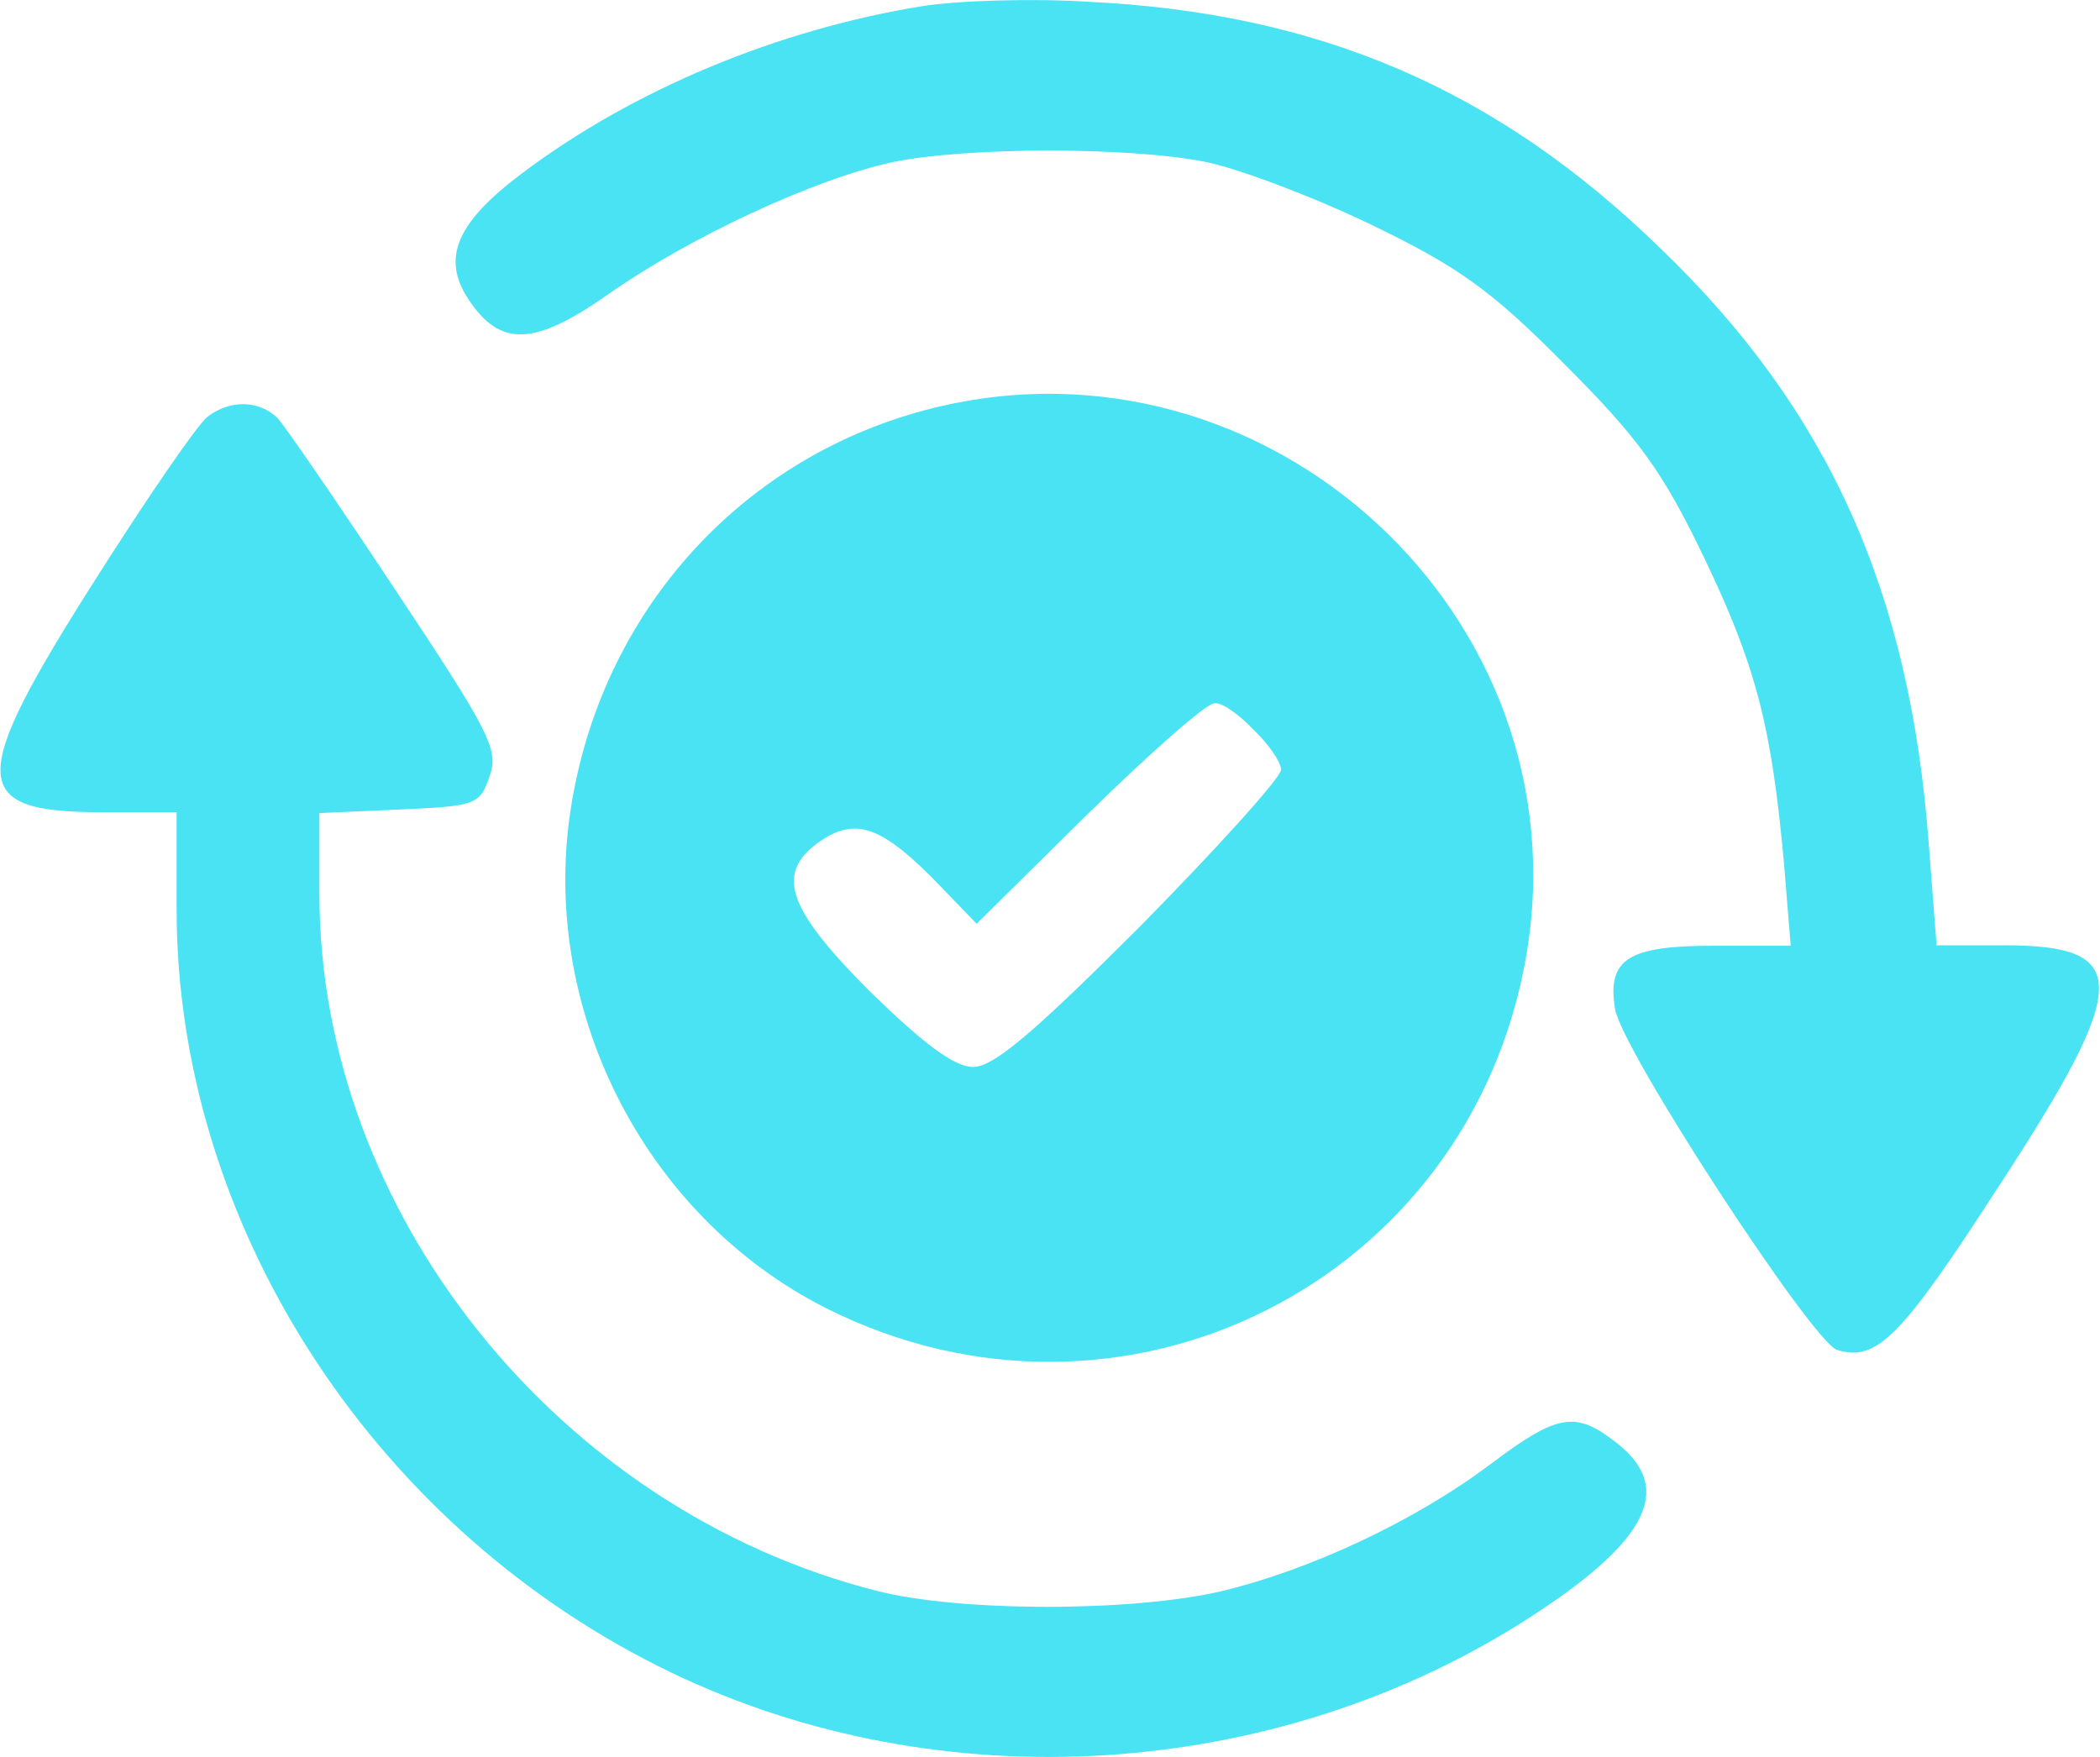 <?xml version="1.0" encoding="utf-8"?>
<!-- Generator: Adobe Illustrator 27.3.1, SVG Export Plug-In . SVG Version: 6.00 Build 0)  -->
<svg version="1.1" id="Layer_1" xmlns="http://www.w3.org/2000/svg" xmlns:xlink="http://www.w3.org/1999/xlink" x="0px" y="0px"
	 viewBox="0 0 478 400" style="enable-background:new 0 0 478 400;" xml:space="preserve">
<style type="text/css">
	.st0{fill:#4AE3F3;}
</style>
<path class="st0" d="M209.9,1.4c-32.7,5.3-65.6,18.9-91,38c-15.1,11.3-18.4,19.4-12.3,28.7c7.3,11.1,15.1,10.6,31.7-1
	c18.9-13.3,47.3-26.4,64.9-30.2c17.1-3.5,54.1-3.5,71.4,0c7.3,1.5,24.1,7.8,37.2,14.1c19.9,9.6,27.4,14.8,44.3,31.9
	c16.8,16.8,22.4,24.4,31.9,44.3c11.8,24.6,15.3,38.5,18.1,69.7l1.5,18.4h-17.4c-19.6,0-24.4,3-22.6,14.3
	c1.3,9.1,44.8,75.7,50.5,77.7c9.1,2.8,14.6-2.8,36.7-37c30.4-46.5,30.4-55.1,1.3-55.1h-15.3l-1.8-23.4
	c-4.3-57.3-22.9-98.6-61.1-135.3C340.6,20.2,300.1,2.9,247.6,0.4C235.3-0.4,218.2,0.1,209.9,1.4z"/>
<path class="st0" d="M212.4,92.9c-42.8,10.6-74.7,45.3-82.2,89.5c-8,46.3,16.1,94.3,57.8,115.4c67.4,33.9,146.6-5.8,159.4-80.2
	C360.7,140.4,288.6,74,212.4,92.9z M285.3,166.1c3.5,3.3,6.3,7.5,6.3,9.1c0,1.8-14.3,17.6-31.9,35.5c-23.9,23.9-33.4,32.2-38.2,32.2
	c-4.3,0-11.3-5.3-23.4-17.1c-19.4-19.4-21.9-27.4-10.8-34.7c7.8-5,13.8-2.8,26.7,10.6l8.3,8.6l25.4-25.1
	c14.1-13.8,26.9-25.1,28.7-25.1C278,159.8,282,162.6,285.3,166.1L285.3,166.1z"/>
<path class="st0" d="M47.2,94.9c-2.3,1.8-13.8,18.6-25.6,37.2c-28.9,45.5-28.9,52.8,1.5,52.8h17.1v22.1
	c0,70.7,43.5,139.1,109.6,172.3c61.1,30.7,137.3,26.9,195.6-9.3c29.4-18.4,36.2-30.9,22.6-41.5c-9.3-7.3-13.3-6.8-28.7,4.8
	c-17.4,13.1-41.2,24.1-61.1,28.9c-20.4,4.8-59.6,4.8-78.5,0c-72.7-18.4-127-86.3-127-158.7v-18.4l18.1-0.8c17.4-0.8,18.4-1,20.6-7.5
	c2.3-6,0-10.3-21.4-42.5C77.1,114.8,65,97.2,63.2,95.2C59,91.1,52.4,90.9,47.2,94.9L47.2,94.9z"/>
</svg>

